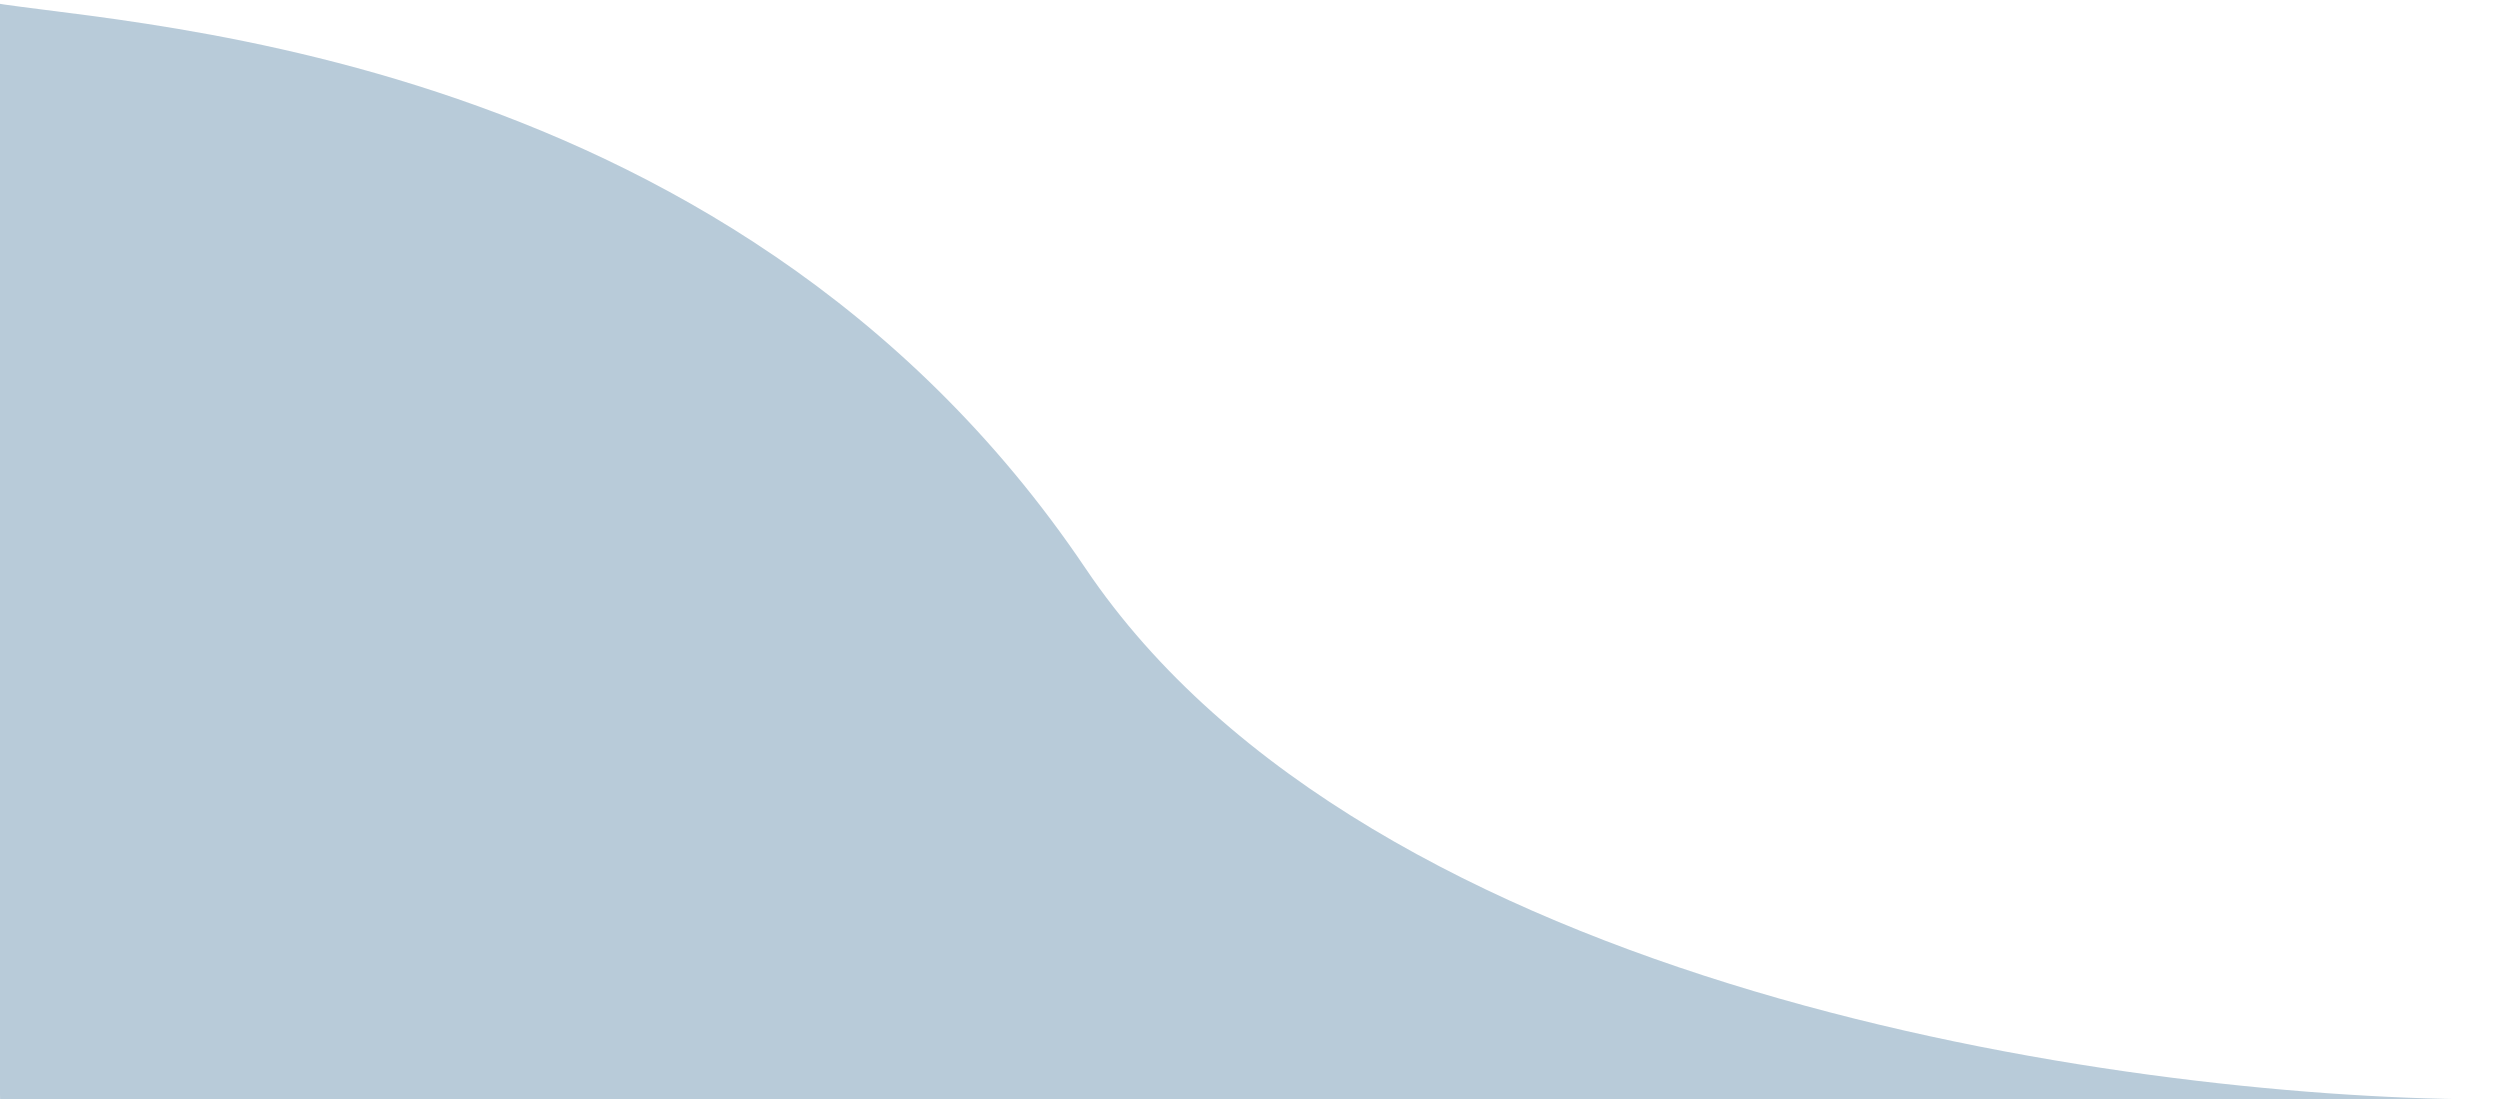 <svg xmlns="http://www.w3.org/2000/svg" width="805" height="354" viewBox="0 0 805 354" fill="none"><path d="M-7 0C28.151 8.022 233.035 10.028 349.537 183.012C440.927 318.709 682.38 353.326 798.258 353.99H805C802.804 354.003 800.556 354.003 798.258 353.99H0.03L-7 0Z" fill="#B8CBD9"></path></svg>